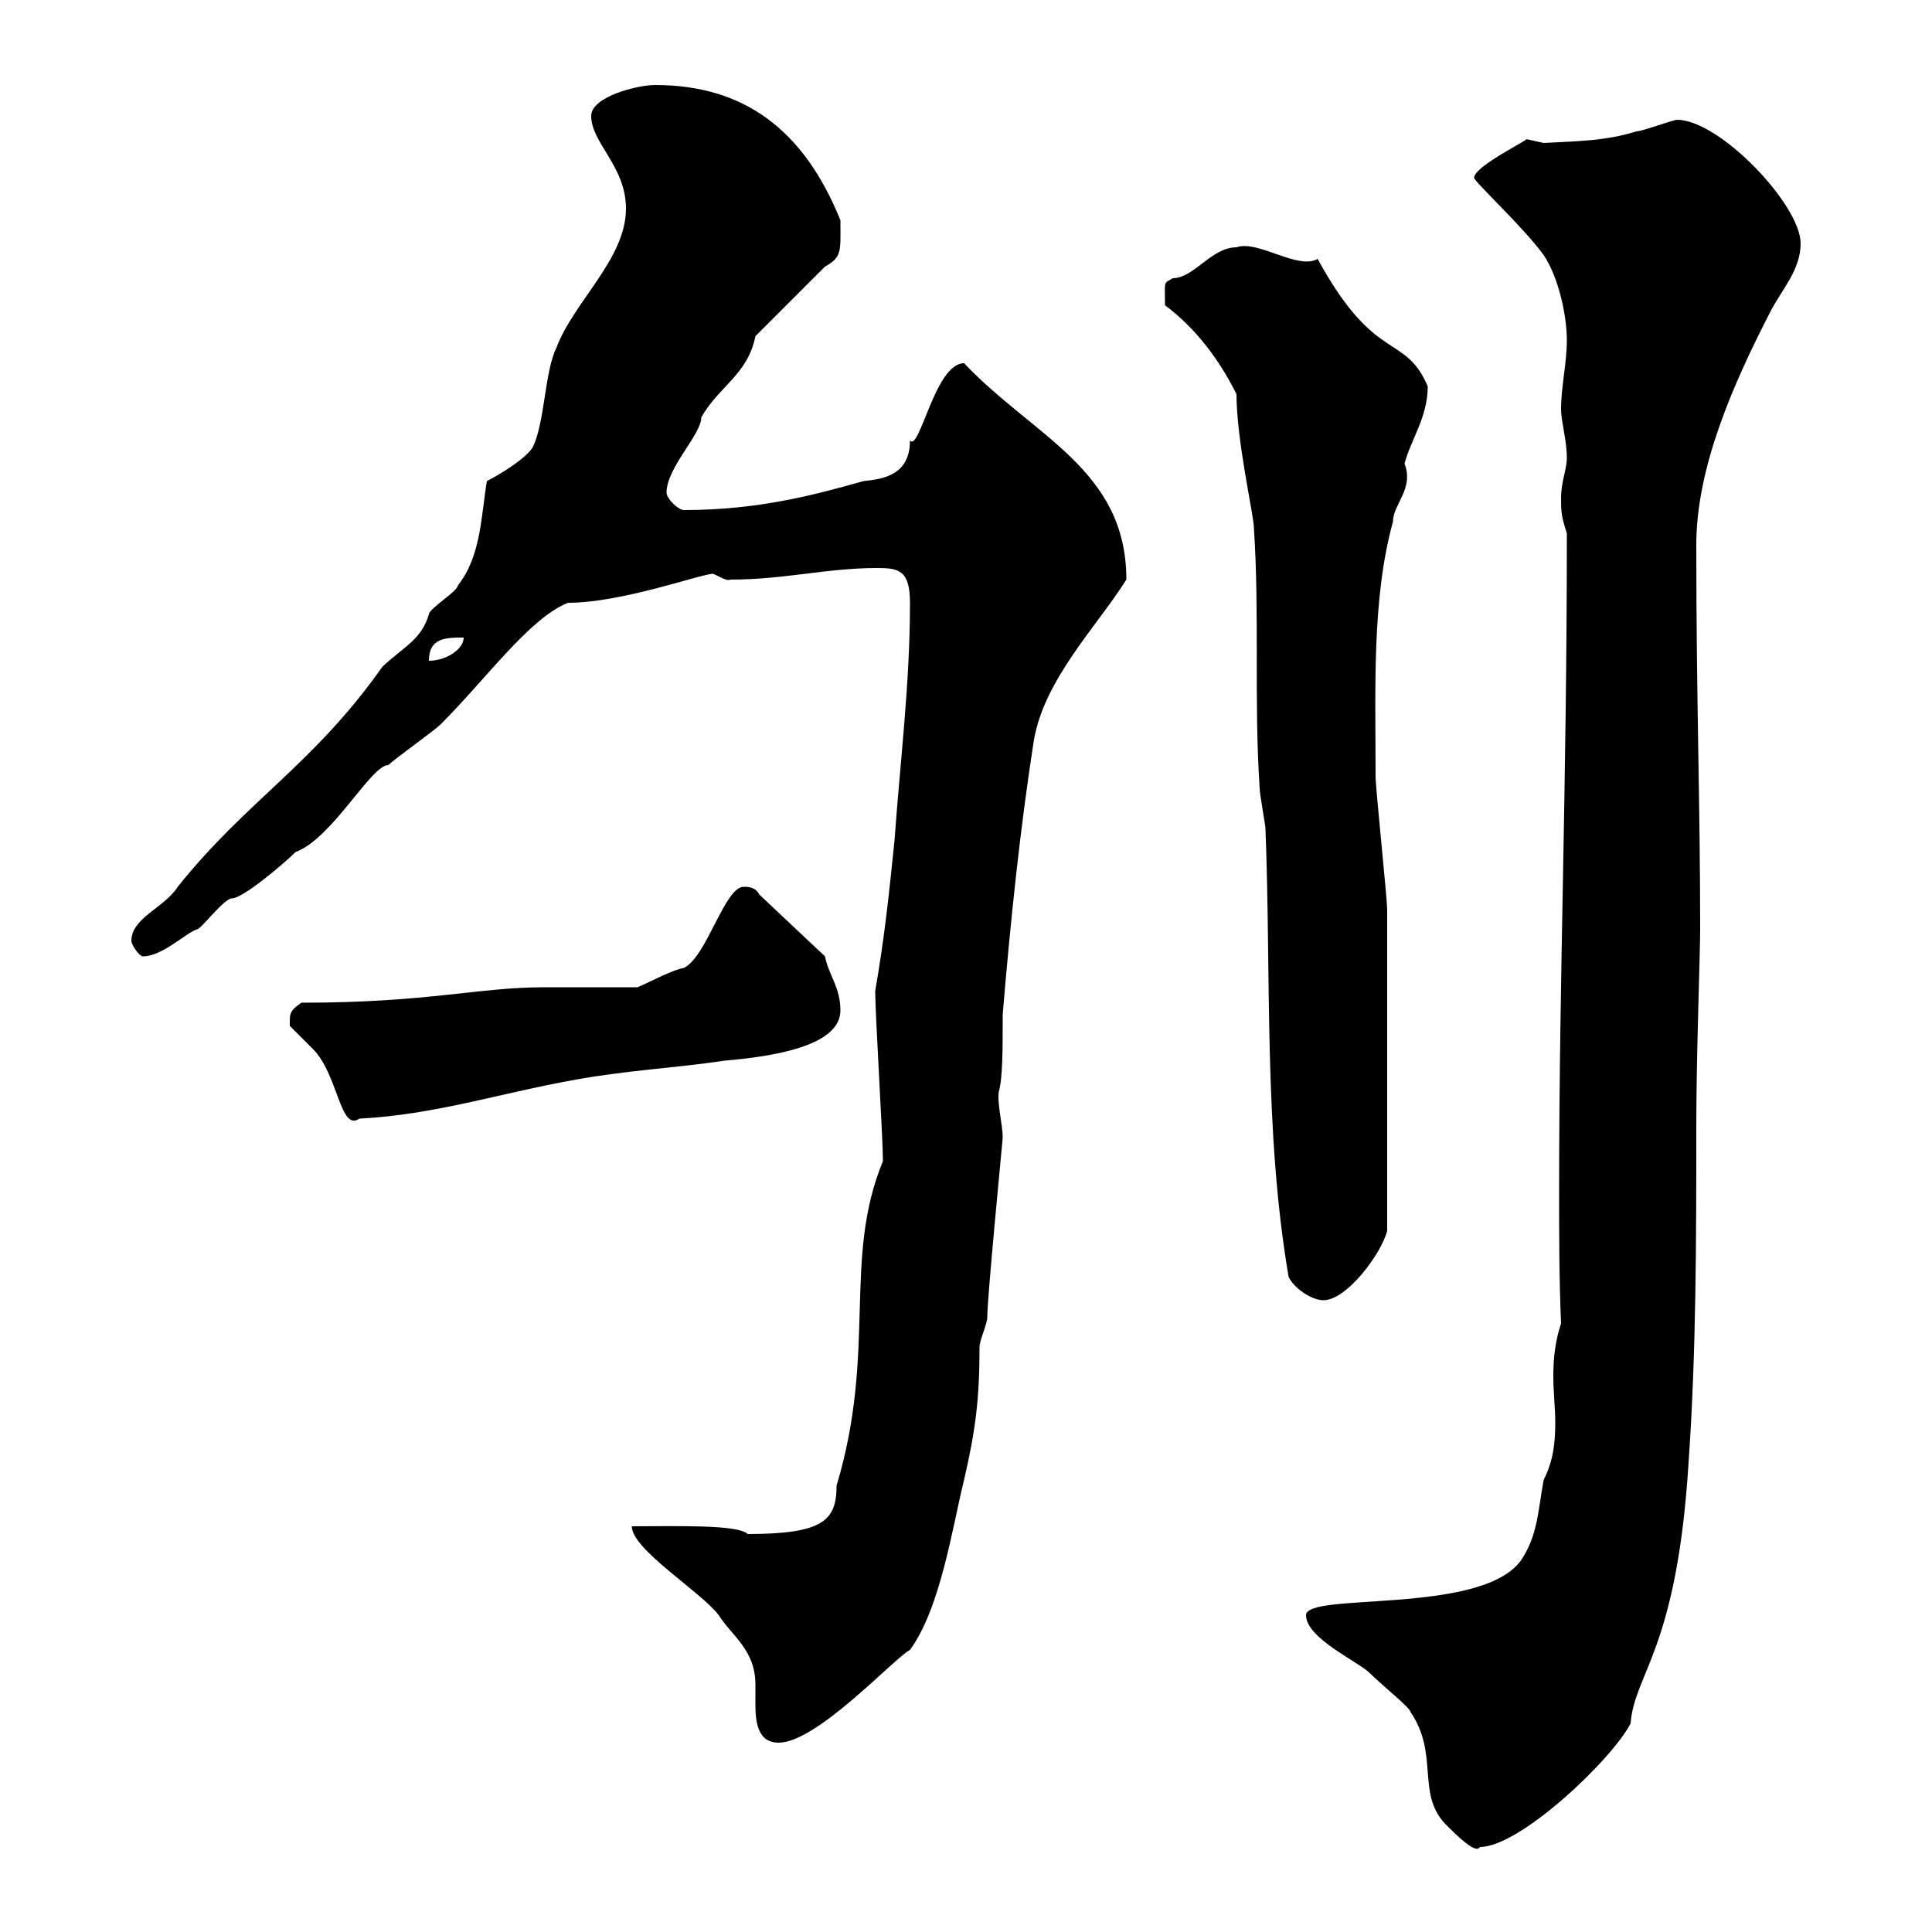 <svg xmlns="http://www.w3.org/2000/svg" xmlns:xlink="http://www.w3.org/1999/xlink" width="300" height="300"><path d="M202.80 250.80C202.80 254.40 210.90 258 212.70 259.80C214.50 261.60 219 265.20 219 265.80C223.50 272.40 219.90 278.40 224.40 283.20C226.20 285 229.20 288 229.80 286.80C236.10 286.80 250.50 273 253.20 267.60C253.80 259.80 260.40 256.20 262.20 227.10C263.40 210 263.40 192 263.40 174.90C263.40 163.80 264 148.20 264 144.30C264 124.20 263.40 109.20 263.40 84.60C263.40 72.60 269.10 59.70 274.80 48.60C276.60 45 279.60 42 279.60 37.80C279.60 31.80 267 18.60 260.40 18.60C259.80 18.60 255 20.40 254.10 20.40C249.30 21.90 245.10 21.90 239.70 22.20C239.70 22.20 237 21.60 237 21.60C237.60 21.60 228.90 25.80 228.90 27.60C228.90 28.20 236.40 35.10 239.70 39.60C242.10 43.20 243.30 49.20 243.30 52.80C243.30 56.40 242.40 60 242.40 63.60C242.40 65.40 243.30 68.40 243.30 71.10C243.30 72.90 242.40 74.70 242.40 77.40C242.40 79.20 242.40 80.10 243.30 82.80C243.30 122.70 242.10 151.20 242.10 184.80C242.10 191.70 242.10 198.60 242.40 205.50C241.50 208.20 241.20 210.90 241.20 213.60C241.20 216.30 241.50 218.70 241.50 220.80C241.50 224.10 241.20 226.80 239.70 229.80C238.80 234.60 238.80 238.50 236.10 242.40C229.80 250.80 202.80 247.20 202.80 250.80ZM98.10 237C98.10 240.60 108.90 247.20 111.60 250.80C113.70 254.10 117.30 256.20 117.30 261.60C117.30 262.20 117.30 263.40 117.30 264.60C117.30 267.30 117.60 270.60 120.90 270.60C126.90 270.60 138.90 257.40 141.30 256.20C146.10 249.60 147.90 237 149.70 229.80C151.50 222 152.10 217.20 152.10 209.10C152.10 208.20 153.30 205.50 153.30 204.60C153.30 201.60 155.40 180 155.70 176.70C155.70 174.60 154.80 171.30 155.10 169.50C155.70 167.40 155.70 162.90 155.70 157.50C156.90 143.10 158.40 128.70 160.50 115.20C162 105.60 170.40 97.20 174.90 90C174.90 72.90 160.50 67.80 149.70 56.40C145.20 56.40 142.80 70.20 141.30 68.40C141.30 73.80 137.10 74.40 134.10 74.70C126.60 76.80 117.90 79.20 106.20 79.20C105.30 79.20 103.50 77.40 103.50 76.50C103.50 72.60 108.90 67.50 108.90 64.80C111.60 60 116.10 58.20 117.30 52.20L128.10 41.40C130.80 39.90 130.50 39 130.50 34.20C124.80 20.10 115.50 13.20 101.70 13.20C99 13.20 91.80 15 91.80 18C91.80 22.20 97.20 25.80 97.20 32.40C97.20 40.20 89.10 46.80 86.40 54C84.60 57.60 84.60 65.40 82.80 69.30C81.90 71.10 77.40 73.80 75.60 74.70C74.70 80.10 74.70 86.40 71.10 90.90C71.10 91.80 66.60 94.50 66.60 95.40C65.40 99.30 63 100.20 59.40 103.50C48.60 118.80 38.40 124.20 27.60 137.70C25.50 141 20.40 142.50 20.40 146.10C20.40 146.70 21.60 148.50 22.20 148.50C25.20 148.50 28.80 144.90 30.60 144.30C31.20 144.30 34.80 139.50 36 139.50C37.80 139.50 44.40 133.80 45.90 132.30C51.60 130.20 57.60 118.80 60.30 118.80C61.20 117.90 67.50 113.40 68.40 112.50C75.60 105.30 82.20 96 88.20 93.60C96.60 93.60 108.90 89.10 110.70 89.10C111.60 89.40 112.80 90.30 113.40 90C121.80 90 128.40 88.20 136.20 88.20C139.50 88.20 141.30 88.50 141.30 93.60C141.30 106.20 139.80 117.90 138.90 130.50C138 139.20 137.40 145.20 135.90 153.90C135.90 157.50 137.10 176.70 137.10 180.30C130.80 195.60 136.20 209.70 129.90 230.70C129.90 236.10 127.80 238.20 116.10 238.20C114.60 236.70 105 237 98.10 237ZM192 61.20C192 68.40 194.70 80.10 194.70 81.90C195.60 95.40 194.70 108.90 195.60 122.40C195.60 123.30 196.50 128.10 196.50 128.70C197.40 151.50 196.20 175.50 200.10 198.30C201 200.10 203.70 201.90 205.50 201.90C209.10 201.90 214.50 194.70 215.40 191.10C215.40 172.80 215.40 150.30 215.40 141.30C215.40 139.50 213.60 122.40 213.60 120.60C213.60 106.80 213 93 216.30 81C216.30 78.30 219.60 75.90 218.10 72C219 68.40 221.70 64.80 221.70 60C218.10 51.60 213.60 56.70 204.60 40.20C201.60 42 195.30 37.20 192 38.40C188.10 38.40 185.40 43.20 182.10 43.20C180.60 44.10 180.90 43.50 180.90 47.40C185.70 51 189.30 55.80 192 61.20ZM45 158.70C45 158.70 45 159.30 45 159.30C45 159.30 48.60 162.90 48.60 162.90C52.50 166.80 52.80 175.80 55.80 173.70C67.50 173.10 77.40 169.80 89.10 167.70C97.20 166.20 104.40 165.90 112.50 164.70C119.40 164.10 130.50 162.60 130.50 156.90C130.50 153.30 128.70 151.50 128.10 148.50L117.90 138.90C117.30 137.70 116.10 137.70 115.50 137.70C112.50 137.70 109.80 148.50 106.20 150.30C104.40 150.60 101.10 152.40 99 153.30C97.20 153.30 86.40 153.30 84.60 153.30C74.10 153.30 66.60 155.70 46.80 155.70C45 156.90 45 157.50 45 158.70ZM72 99C72 100.80 69.30 102.60 66.60 102.60C66.60 99 69.30 99 72 99Z"/></svg>